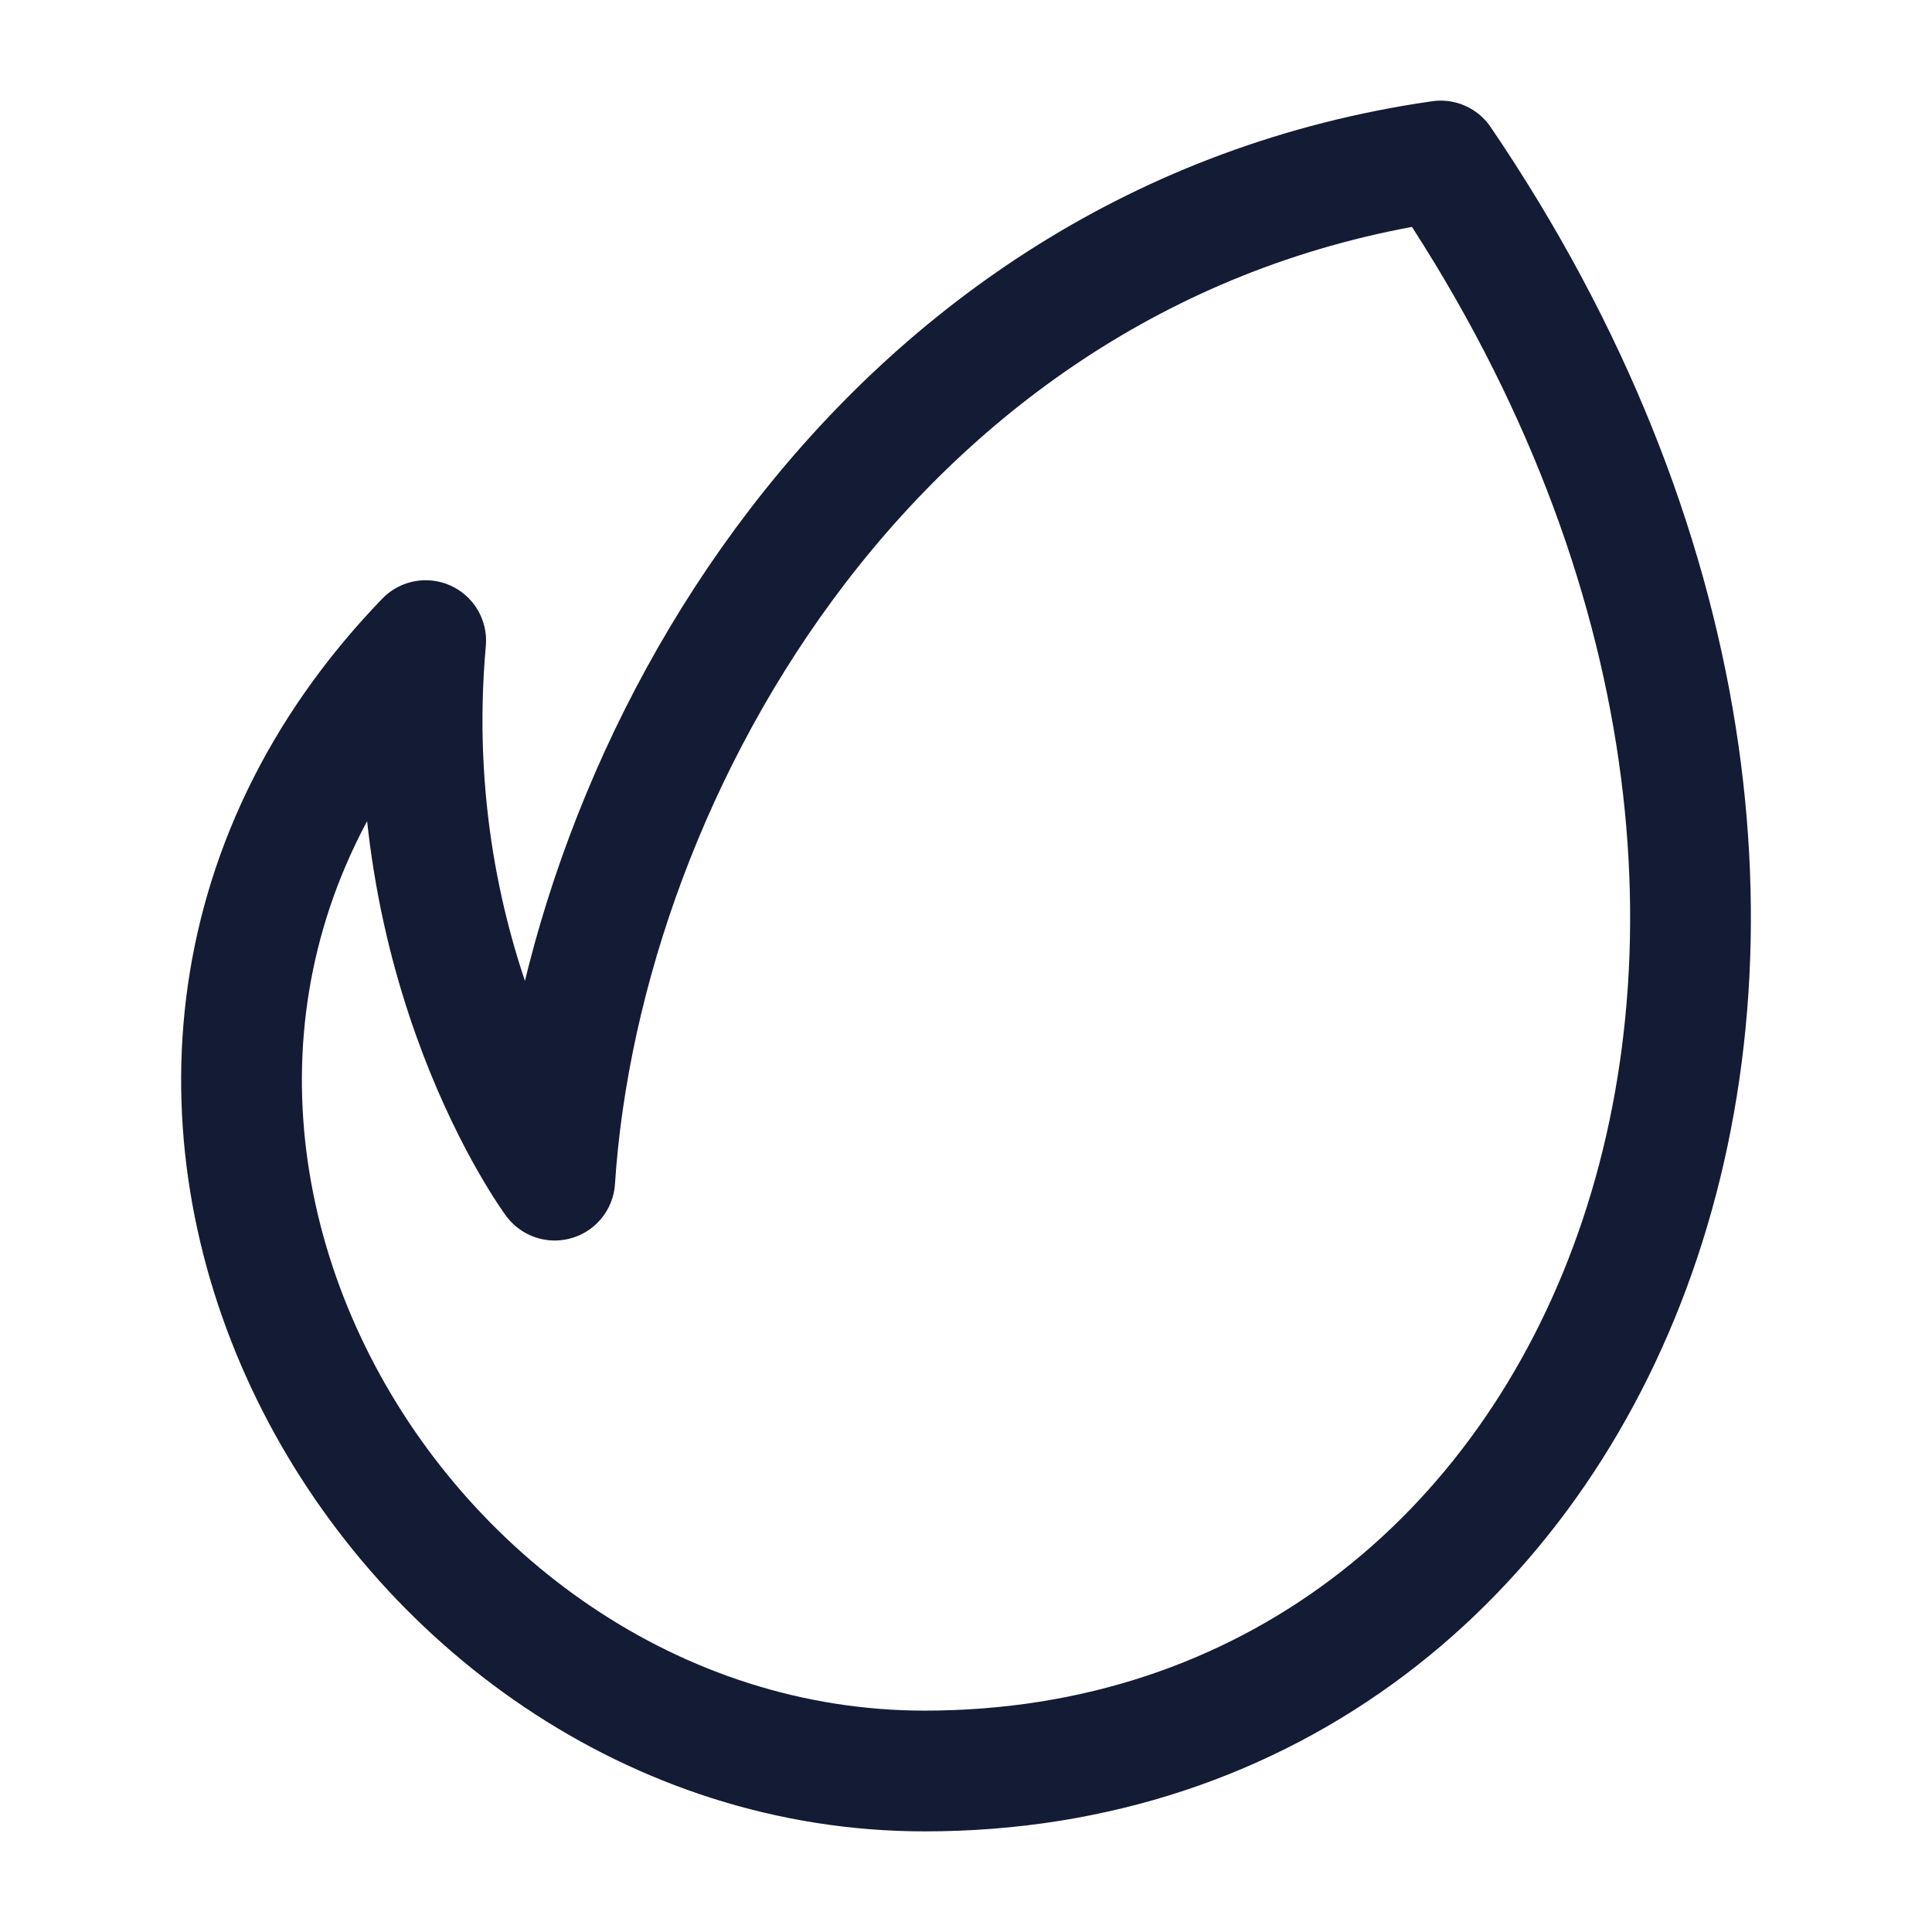 <svg width="24" height="24" viewBox="0 0 24 24" fill="none" xmlns="http://www.w3.org/2000/svg">
<path d="M5.288 7.958C4.926 12 6.891 14.66 6.891 14.66C7.228 9.522 10.945 3 17.897 2C24.353 11.5 20.018 22 11.487 22C4.774 22 -0.059 13.5 5.288 7.958Z" stroke="#141B34" stroke-width="1.5" stroke-linejoin="round"/>
</svg>
